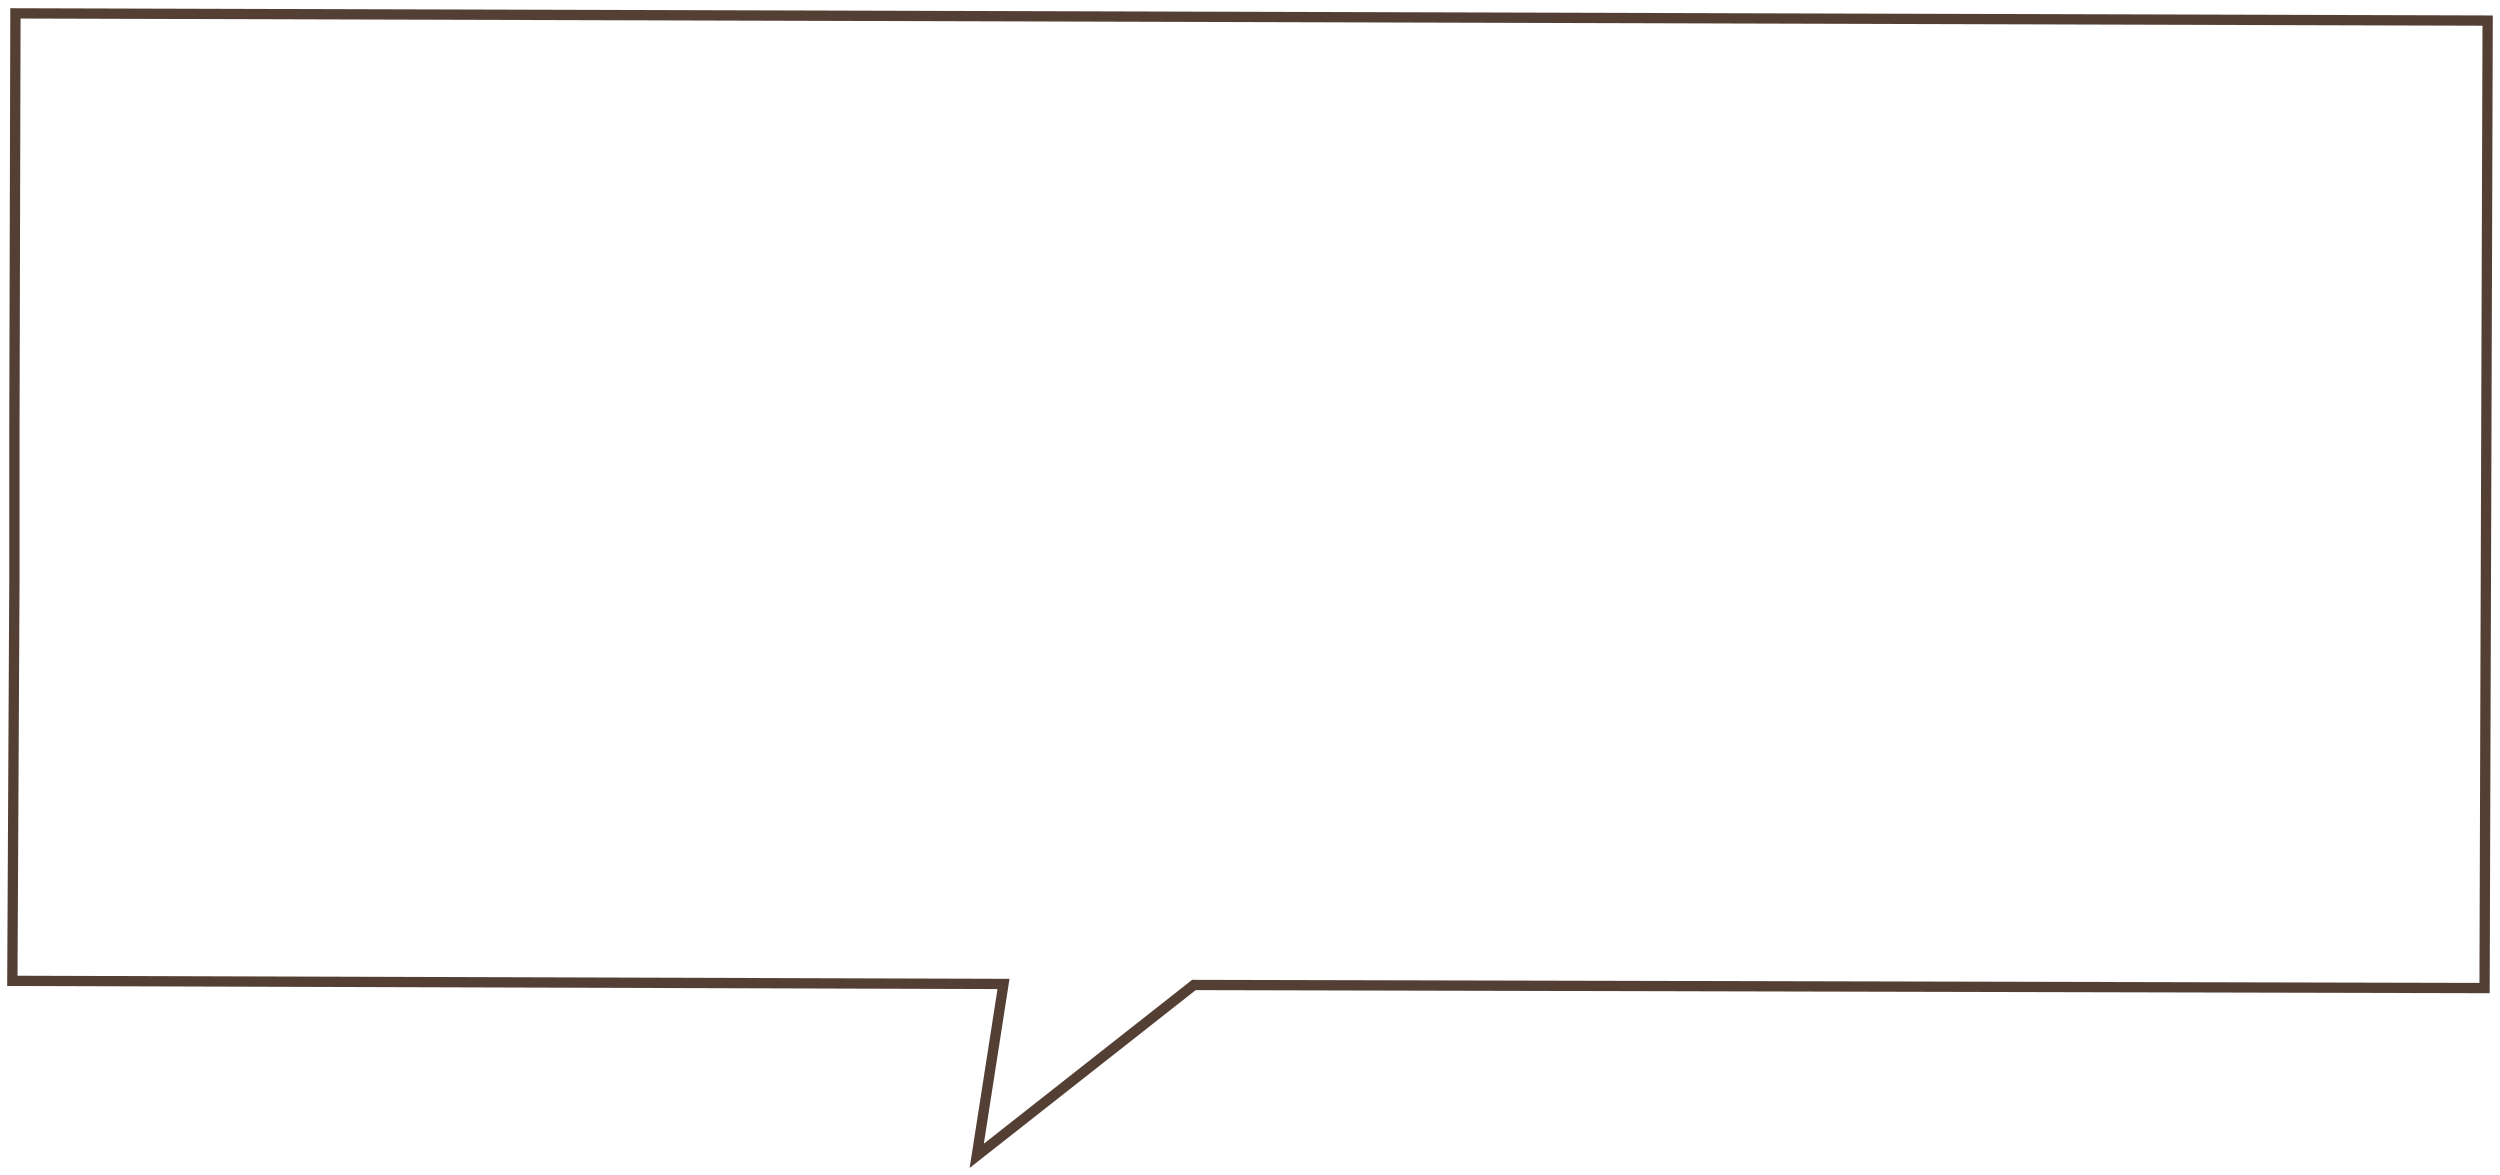<?xml version="1.0" encoding="utf-8"?>
<!-- Generator: Adobe Illustrator 19.2.1, SVG Export Plug-In . SVG Version: 6.00 Build 0)  -->
<svg version="1.1" id="Layer_1" xmlns="http://www.w3.org/2000/svg" xmlns:xlink="http://www.w3.org/1999/xlink" x="0px" y="0px"
	 width="242.9px" height="114.2px" viewBox="0 0 242.9 114.2" enable-background="new 0 0 242.9 114.2" xml:space="preserve">
<polygon fill="none" stroke="#533F34" stroke-miterlimit="10" points="241.7,2 241.4,96 116,95.7 94.9,112.3 97.5,95.6 1.2,95.3 
	1.4,56.3 1.4,41.3 1.5,1.3 "/>
</svg>

